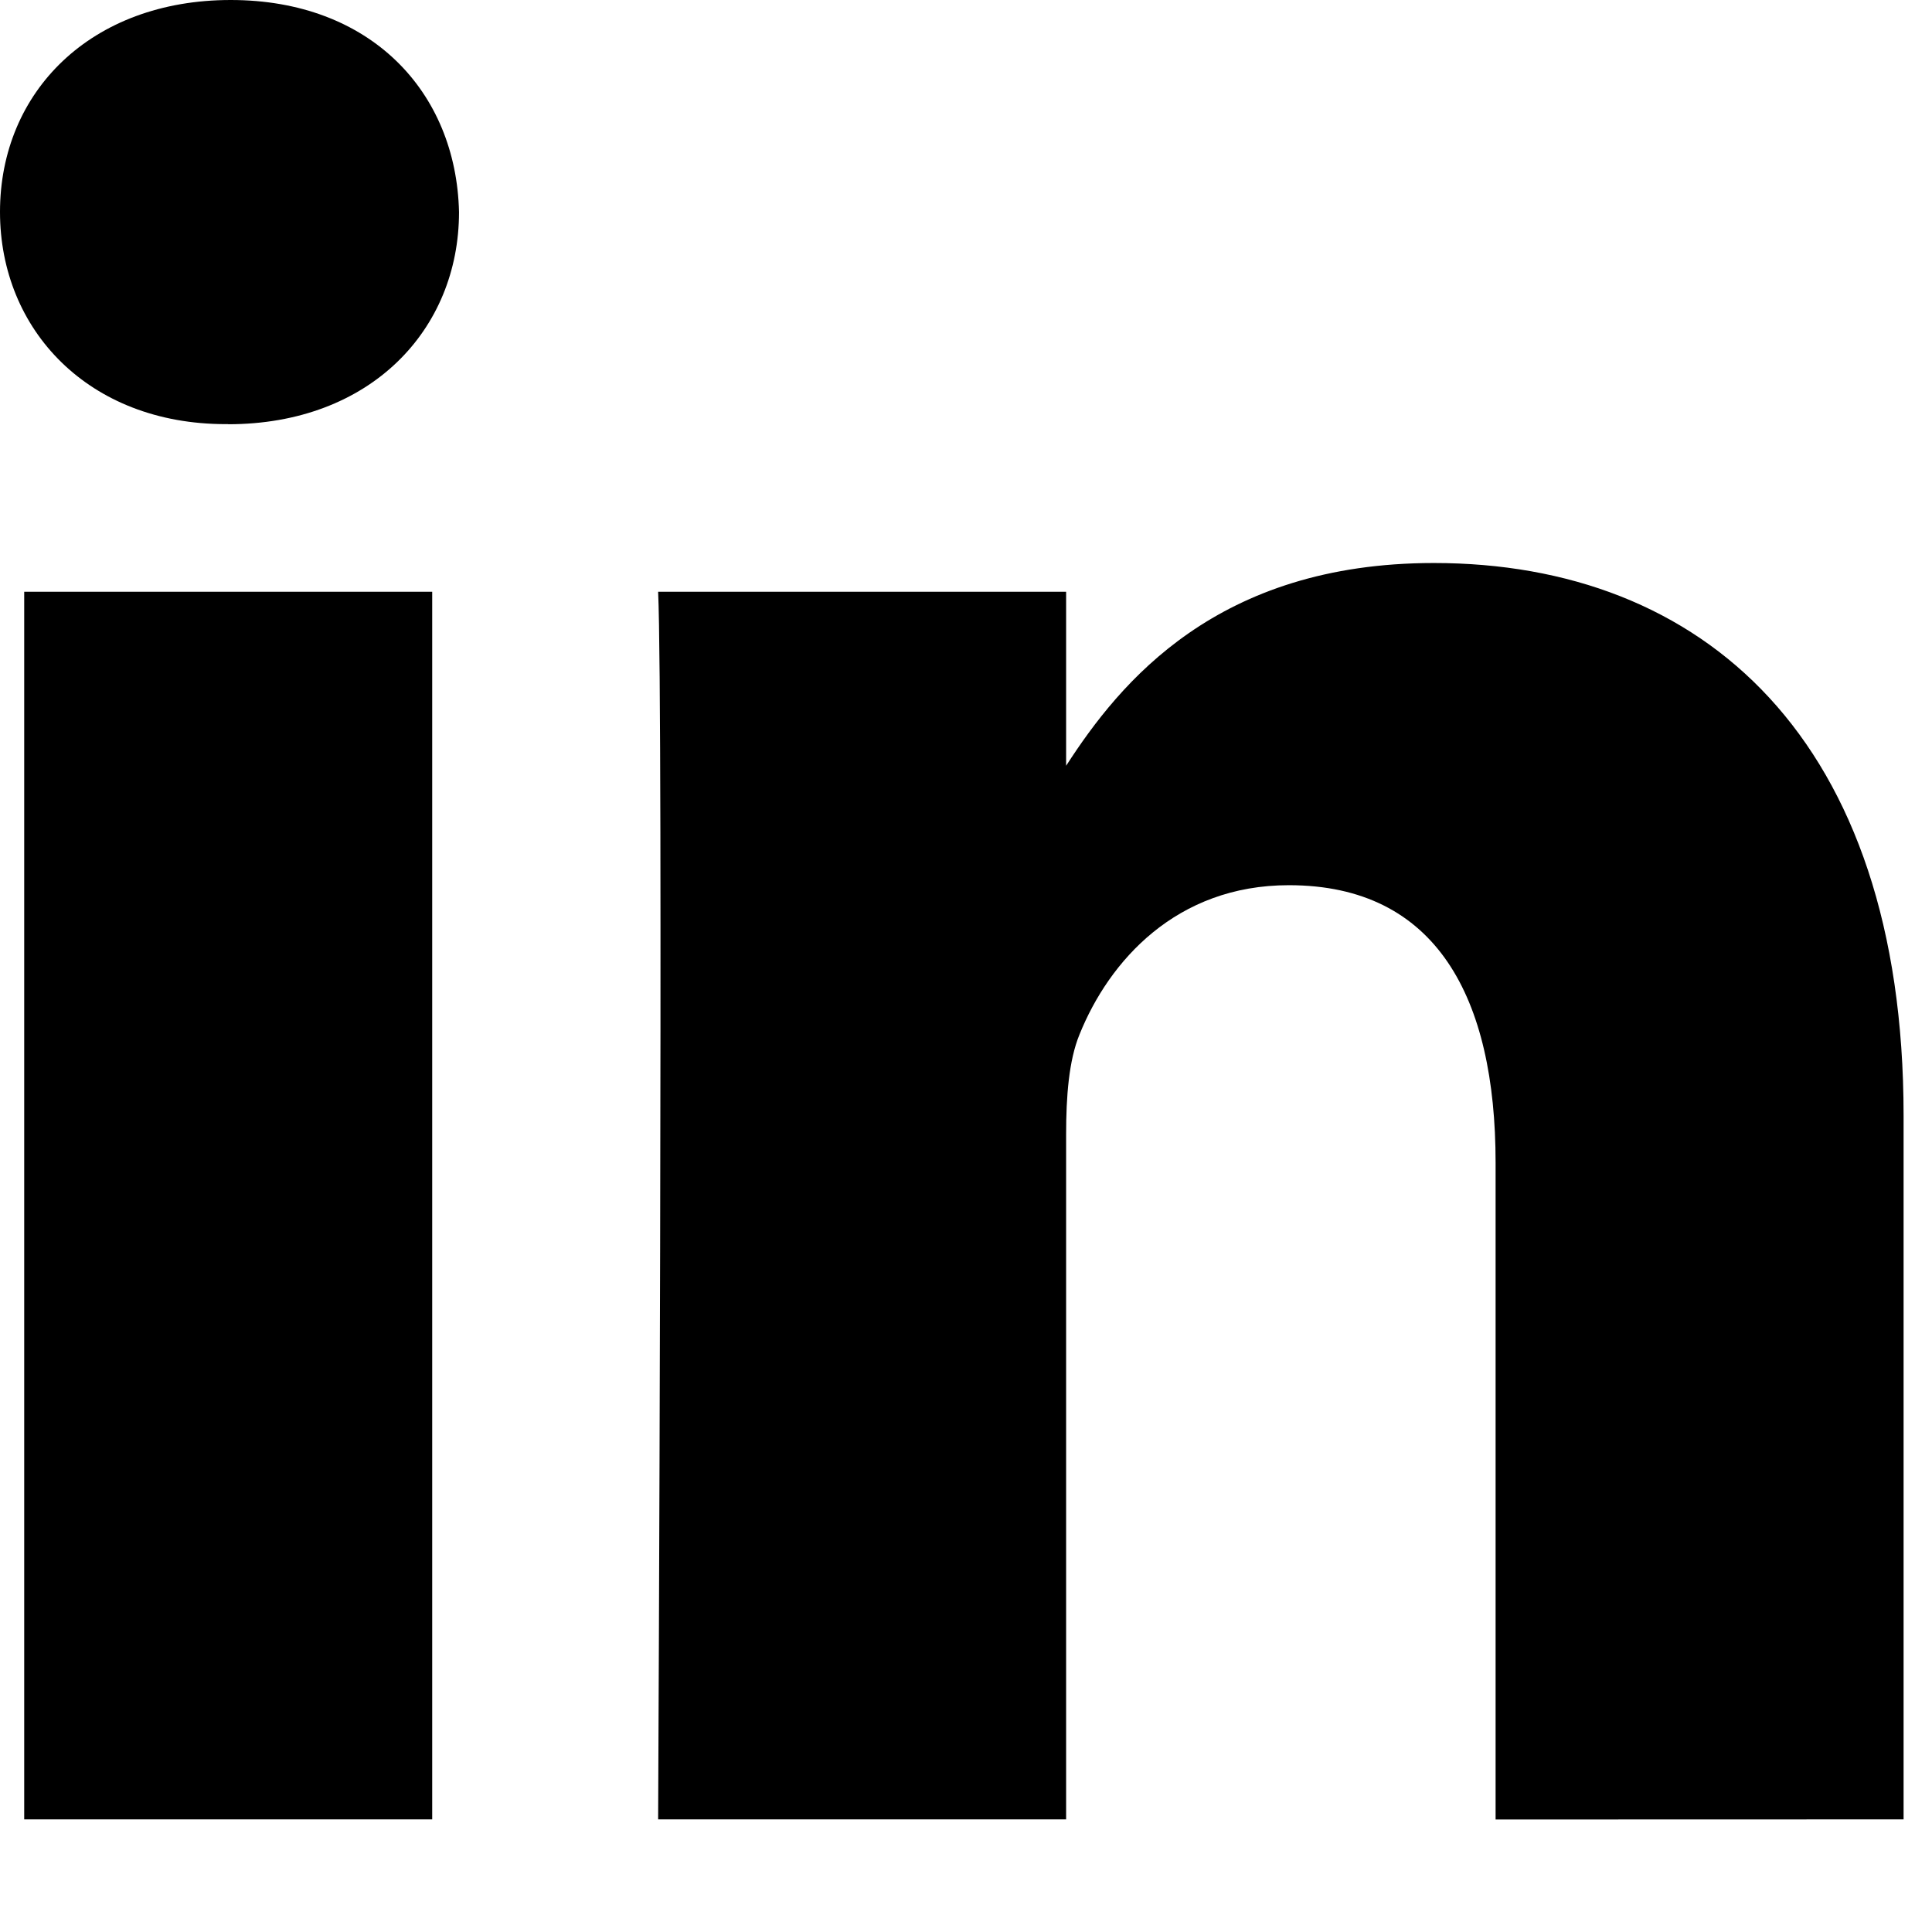 <svg width="17" height="17" viewBox="0 0 17 17" fill="none" xmlns="http://www.w3.org/2000/svg">
<path d="M16.75 16.009V9.816C16.75 6.498 14.979 4.954 12.617 4.954C10.71 4.954 9.856 6.002 9.381 6.738V5.207H5.791C5.838 6.221 5.791 16.009 5.791 16.009H9.381V9.977C9.381 9.655 9.404 9.332 9.499 9.102C9.759 8.457 10.349 7.789 11.341 7.789C12.641 7.789 13.16 8.779 13.16 10.231V16.01L16.75 16.009ZM2.007 3.733C3.259 3.733 4.039 2.902 4.039 1.866C4.015 0.806 3.259 0 2.03 0C0.802 0 0 0.805 0 1.865C0 2.902 0.779 3.732 1.985 3.732H2.007V3.733ZM3.803 16.009V5.207H0.213V16.009H3.803Z" fill="black"/>
</svg>
